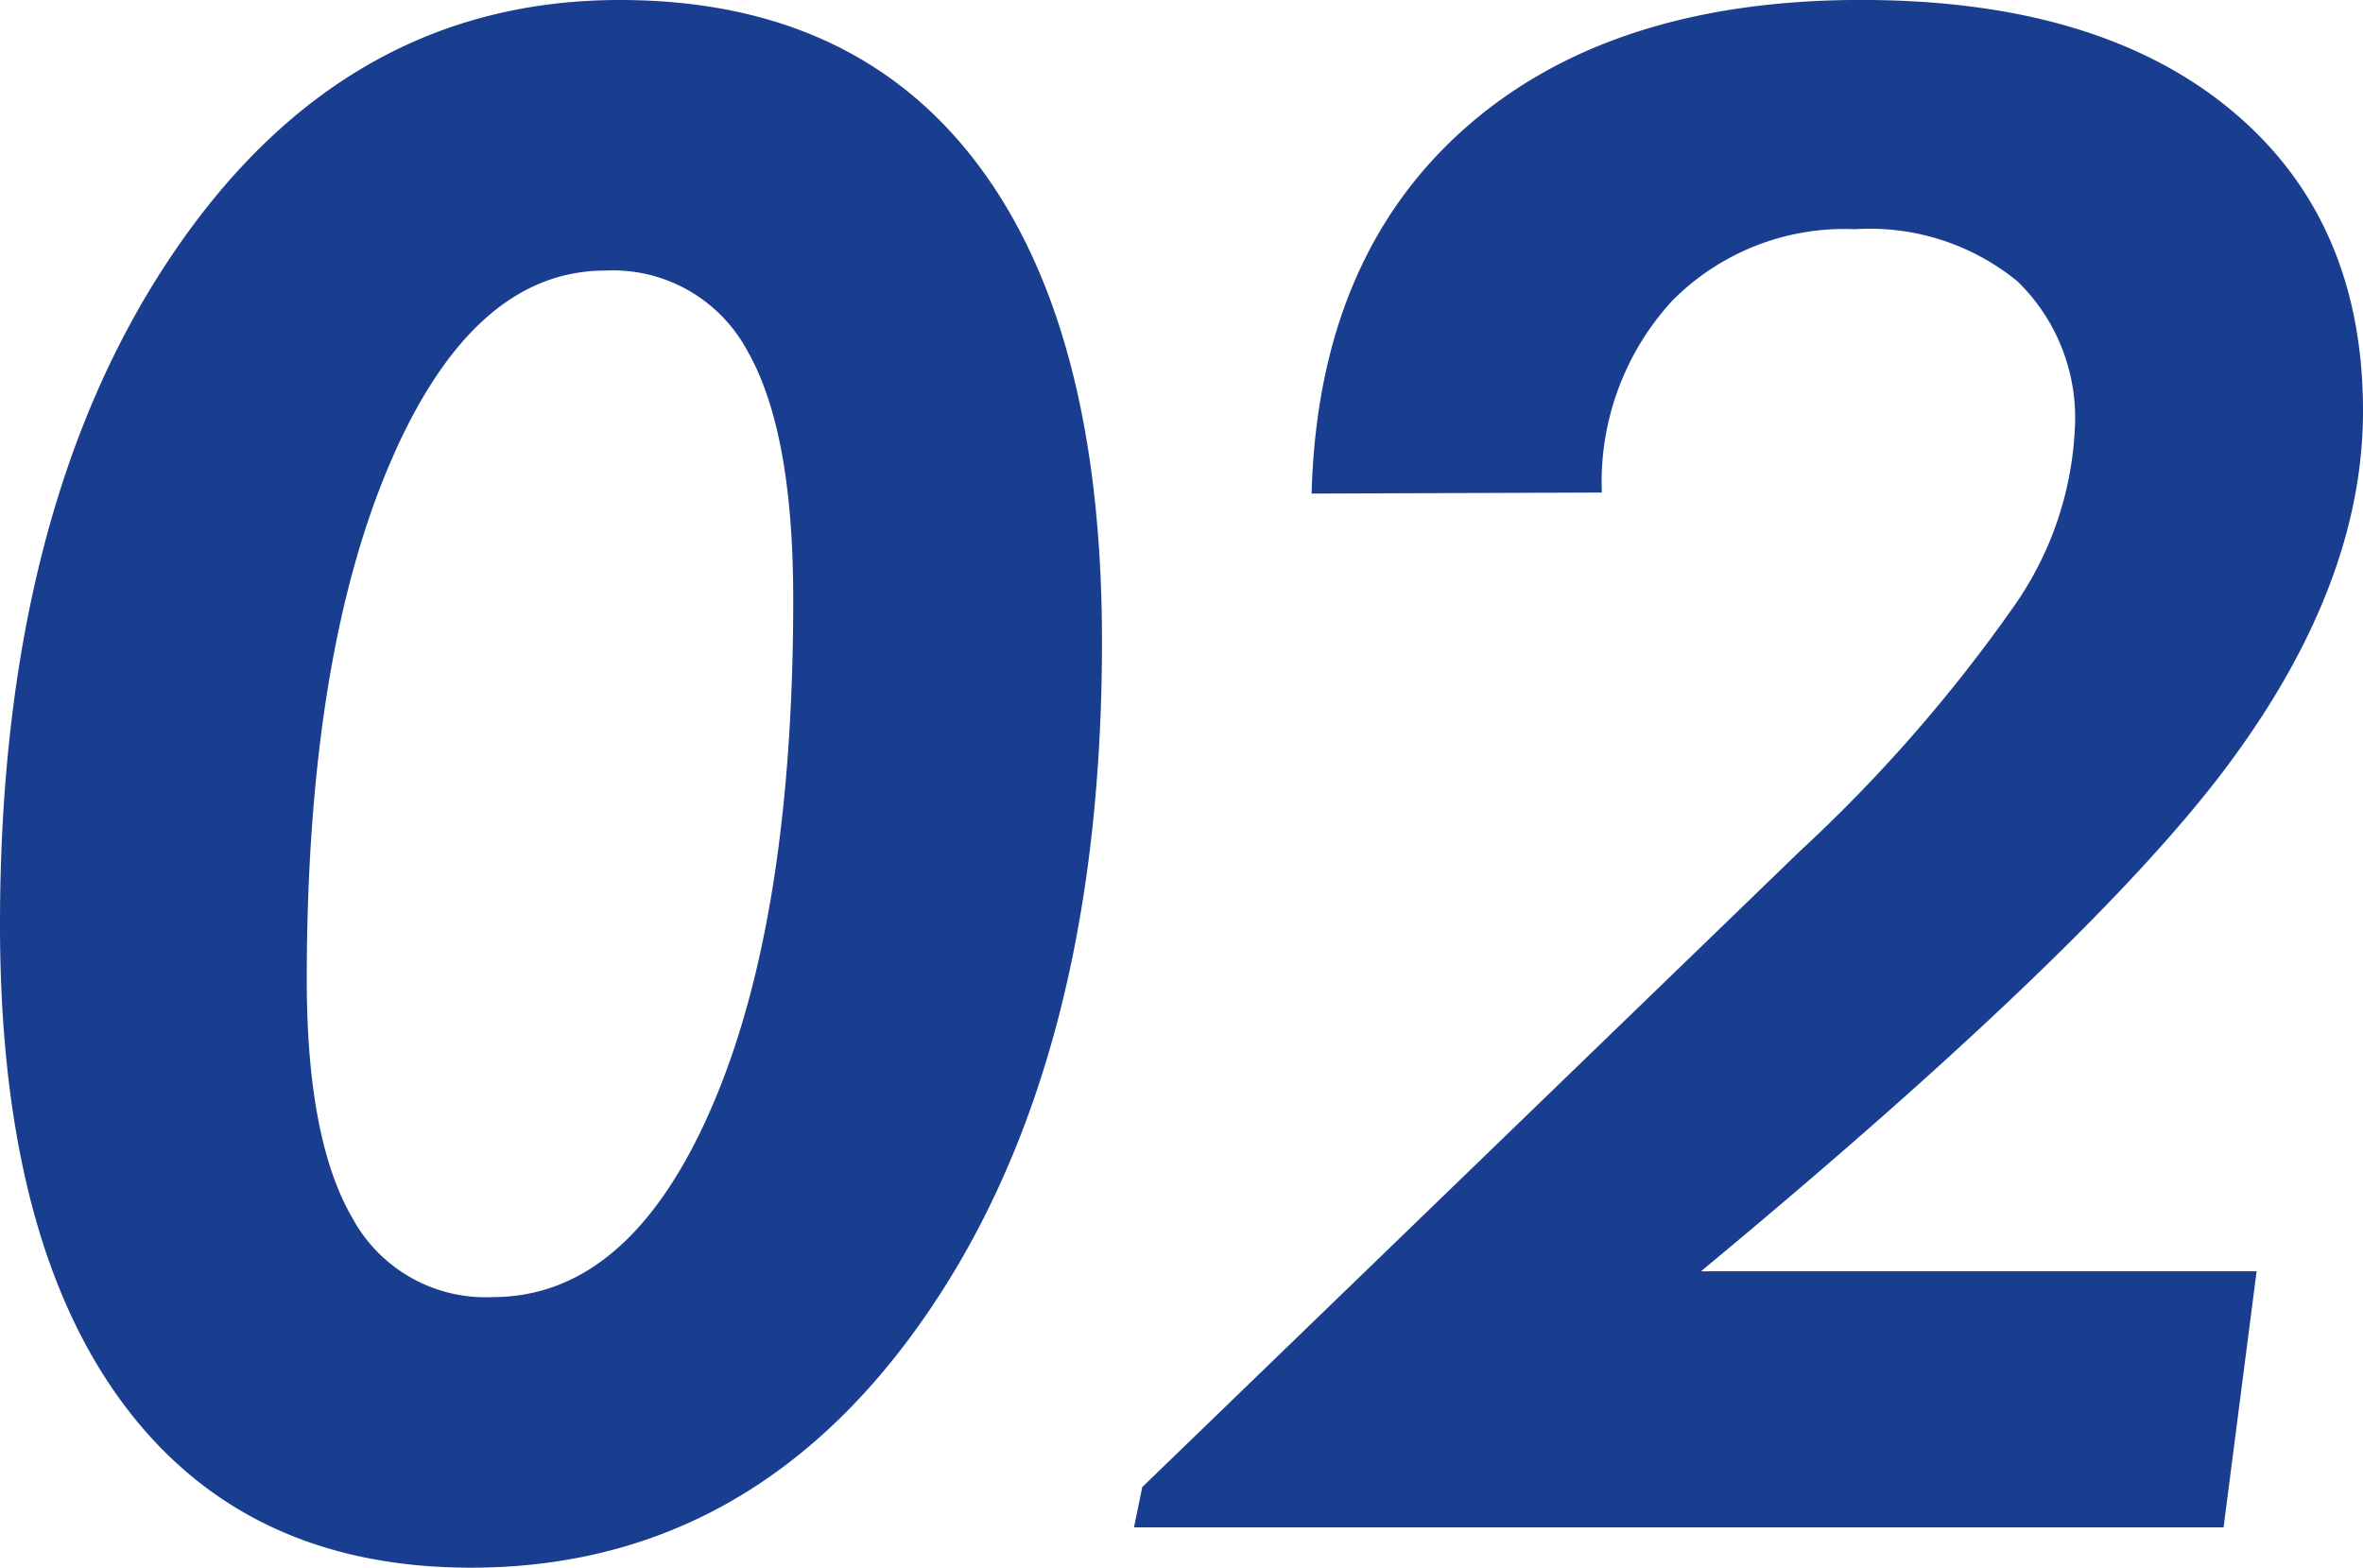 <svg xmlns="http://www.w3.org/2000/svg" width="93.844" height="62.262" viewBox="0 0 93.844 62.262"><g transform="translate(-742.117 -4789.338)"><path d="M27.152-49.916q-5.291,0-8.572,7.711T15.3-21.738q0,6.357,1.825,9.475a6.015,6.015,0,0,0,5.558,3.117q5.414,0,8.675-7.485t3.261-20.241q0-6.686-1.825-9.864A6.062,6.062,0,0,0,27.152-49.916ZM46.881-35.191q0,16.57-6.932,26.681T21.82,1.6Q12.8,1.6,7.957-4.983t-4.84-18.97q0-16.447,6.829-26.578t17.78-10.131q9.311,0,14.232,6.542T46.881-35.191ZM48.152,0l.328-1.6L74.607-26.865a60.693,60.693,0,0,0,8.408-9.6,13.339,13.339,0,0,0,2.5-7.137,7.553,7.553,0,0,0-2.276-5.886,9.263,9.263,0,0,0-6.46-2.071,9.622,9.622,0,0,0-7.26,2.851A10.64,10.64,0,0,0,66.732-41.1l-11.525.041q.246-9.27,6.009-14.437t15.812-5.168q9.393,0,14.663,4.348t5.271,11.977q0,6.85-5.353,14.048T70.67-10.172H92.736L91.424,0Z" transform="translate(739 4850)" fill="#193e90"/></g></svg>
